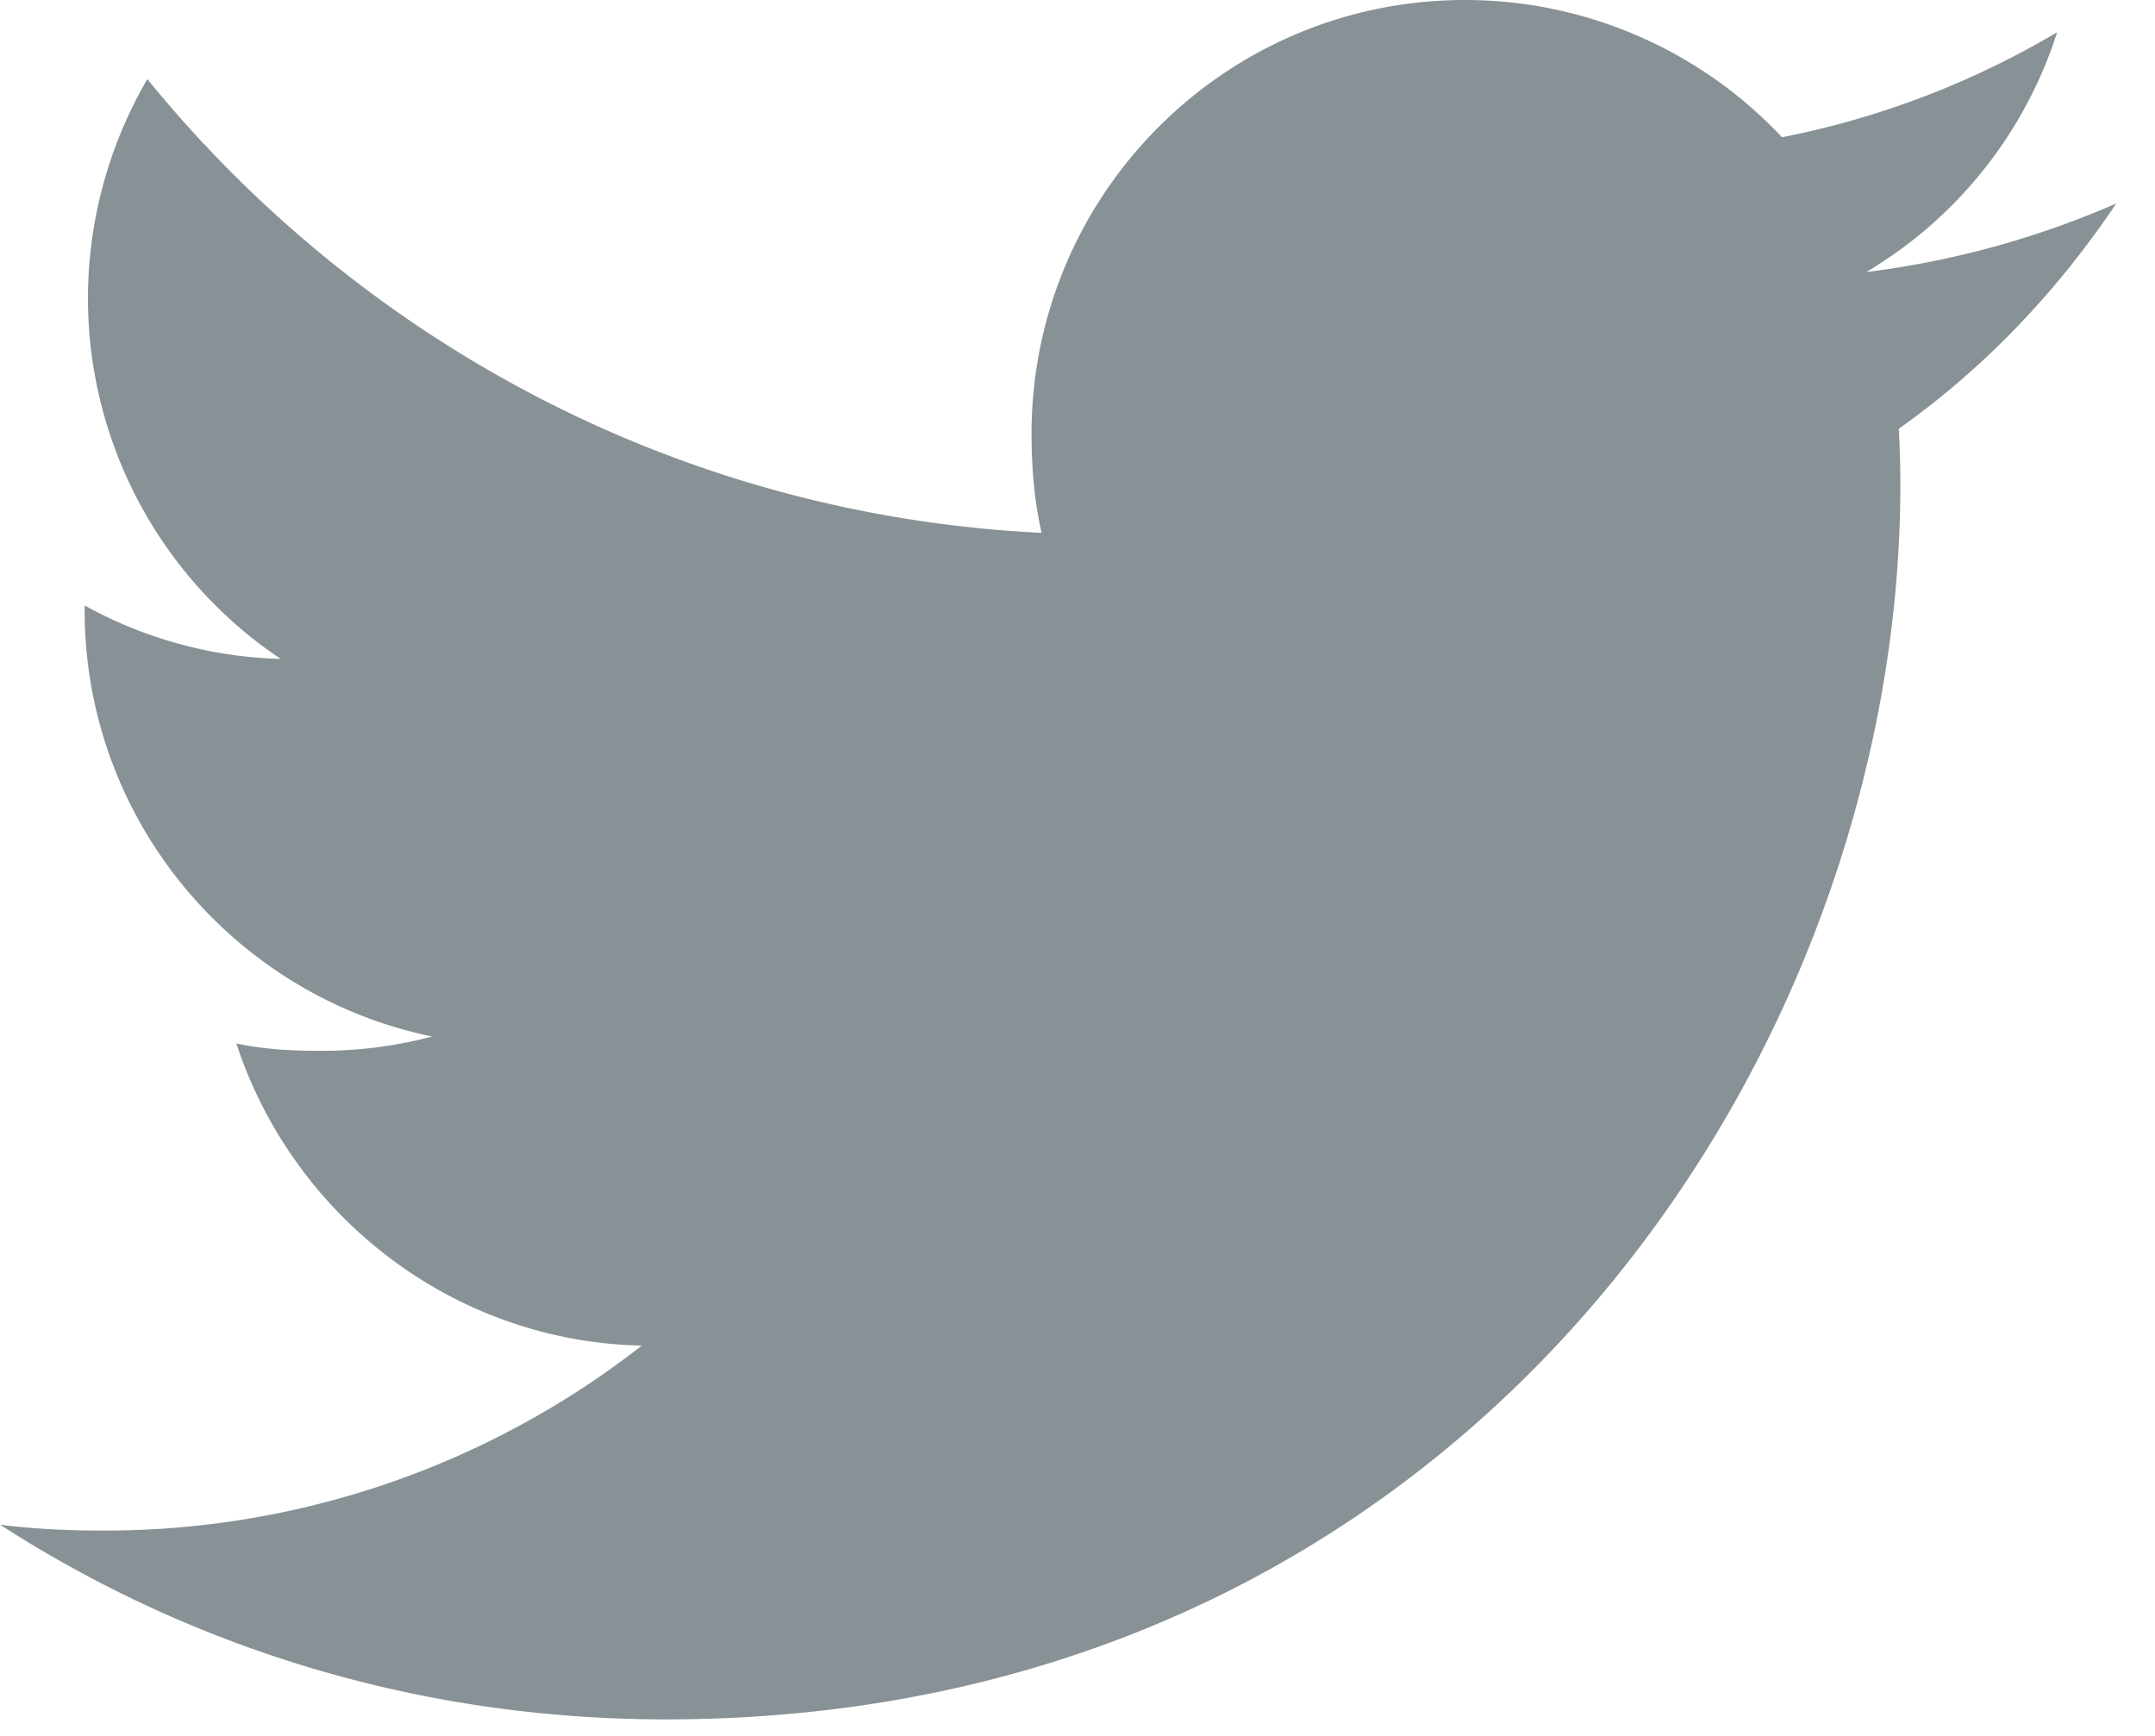 <svg width="36" height="29" xmlns="http://www.w3.org/2000/svg"><path d="M35.352 3.4a15.11 15.11 0 01-4.176 1.145A7.207 7.207 0 0034.365.539a14.484 14.484 0 01-4.596 1.754A7.263 7.263 0 0024.475 0c-4.013 0-7.243 3.257-7.243 7.25 0 .574.049 1.126.168 1.652-6.025-.294-11.357-3.182-14.939-7.58a7.297 7.297 0 00-.992 3.663 7.258 7.258 0 003.22 6.023 7.157 7.157 0 01-3.275-.893v.08c0 3.522 2.512 6.447 5.807 7.121a7.234 7.234 0 01-1.9.239c-.464 0-.933-.027-1.373-.124.94 2.87 3.604 4.98 6.773 5.049a14.563 14.563 0 01-8.987 3.09c-.594 0-1.164-.026-1.734-.099 3.21 2.07 7.015 3.253 11.118 3.253 13.337 0 20.628-11.048 20.628-20.624 0-.32-.01-.63-.026-.937 1.438-1.02 2.647-2.295 3.632-3.763z" fill="#889195" fill-rule="nonzero"/></svg>